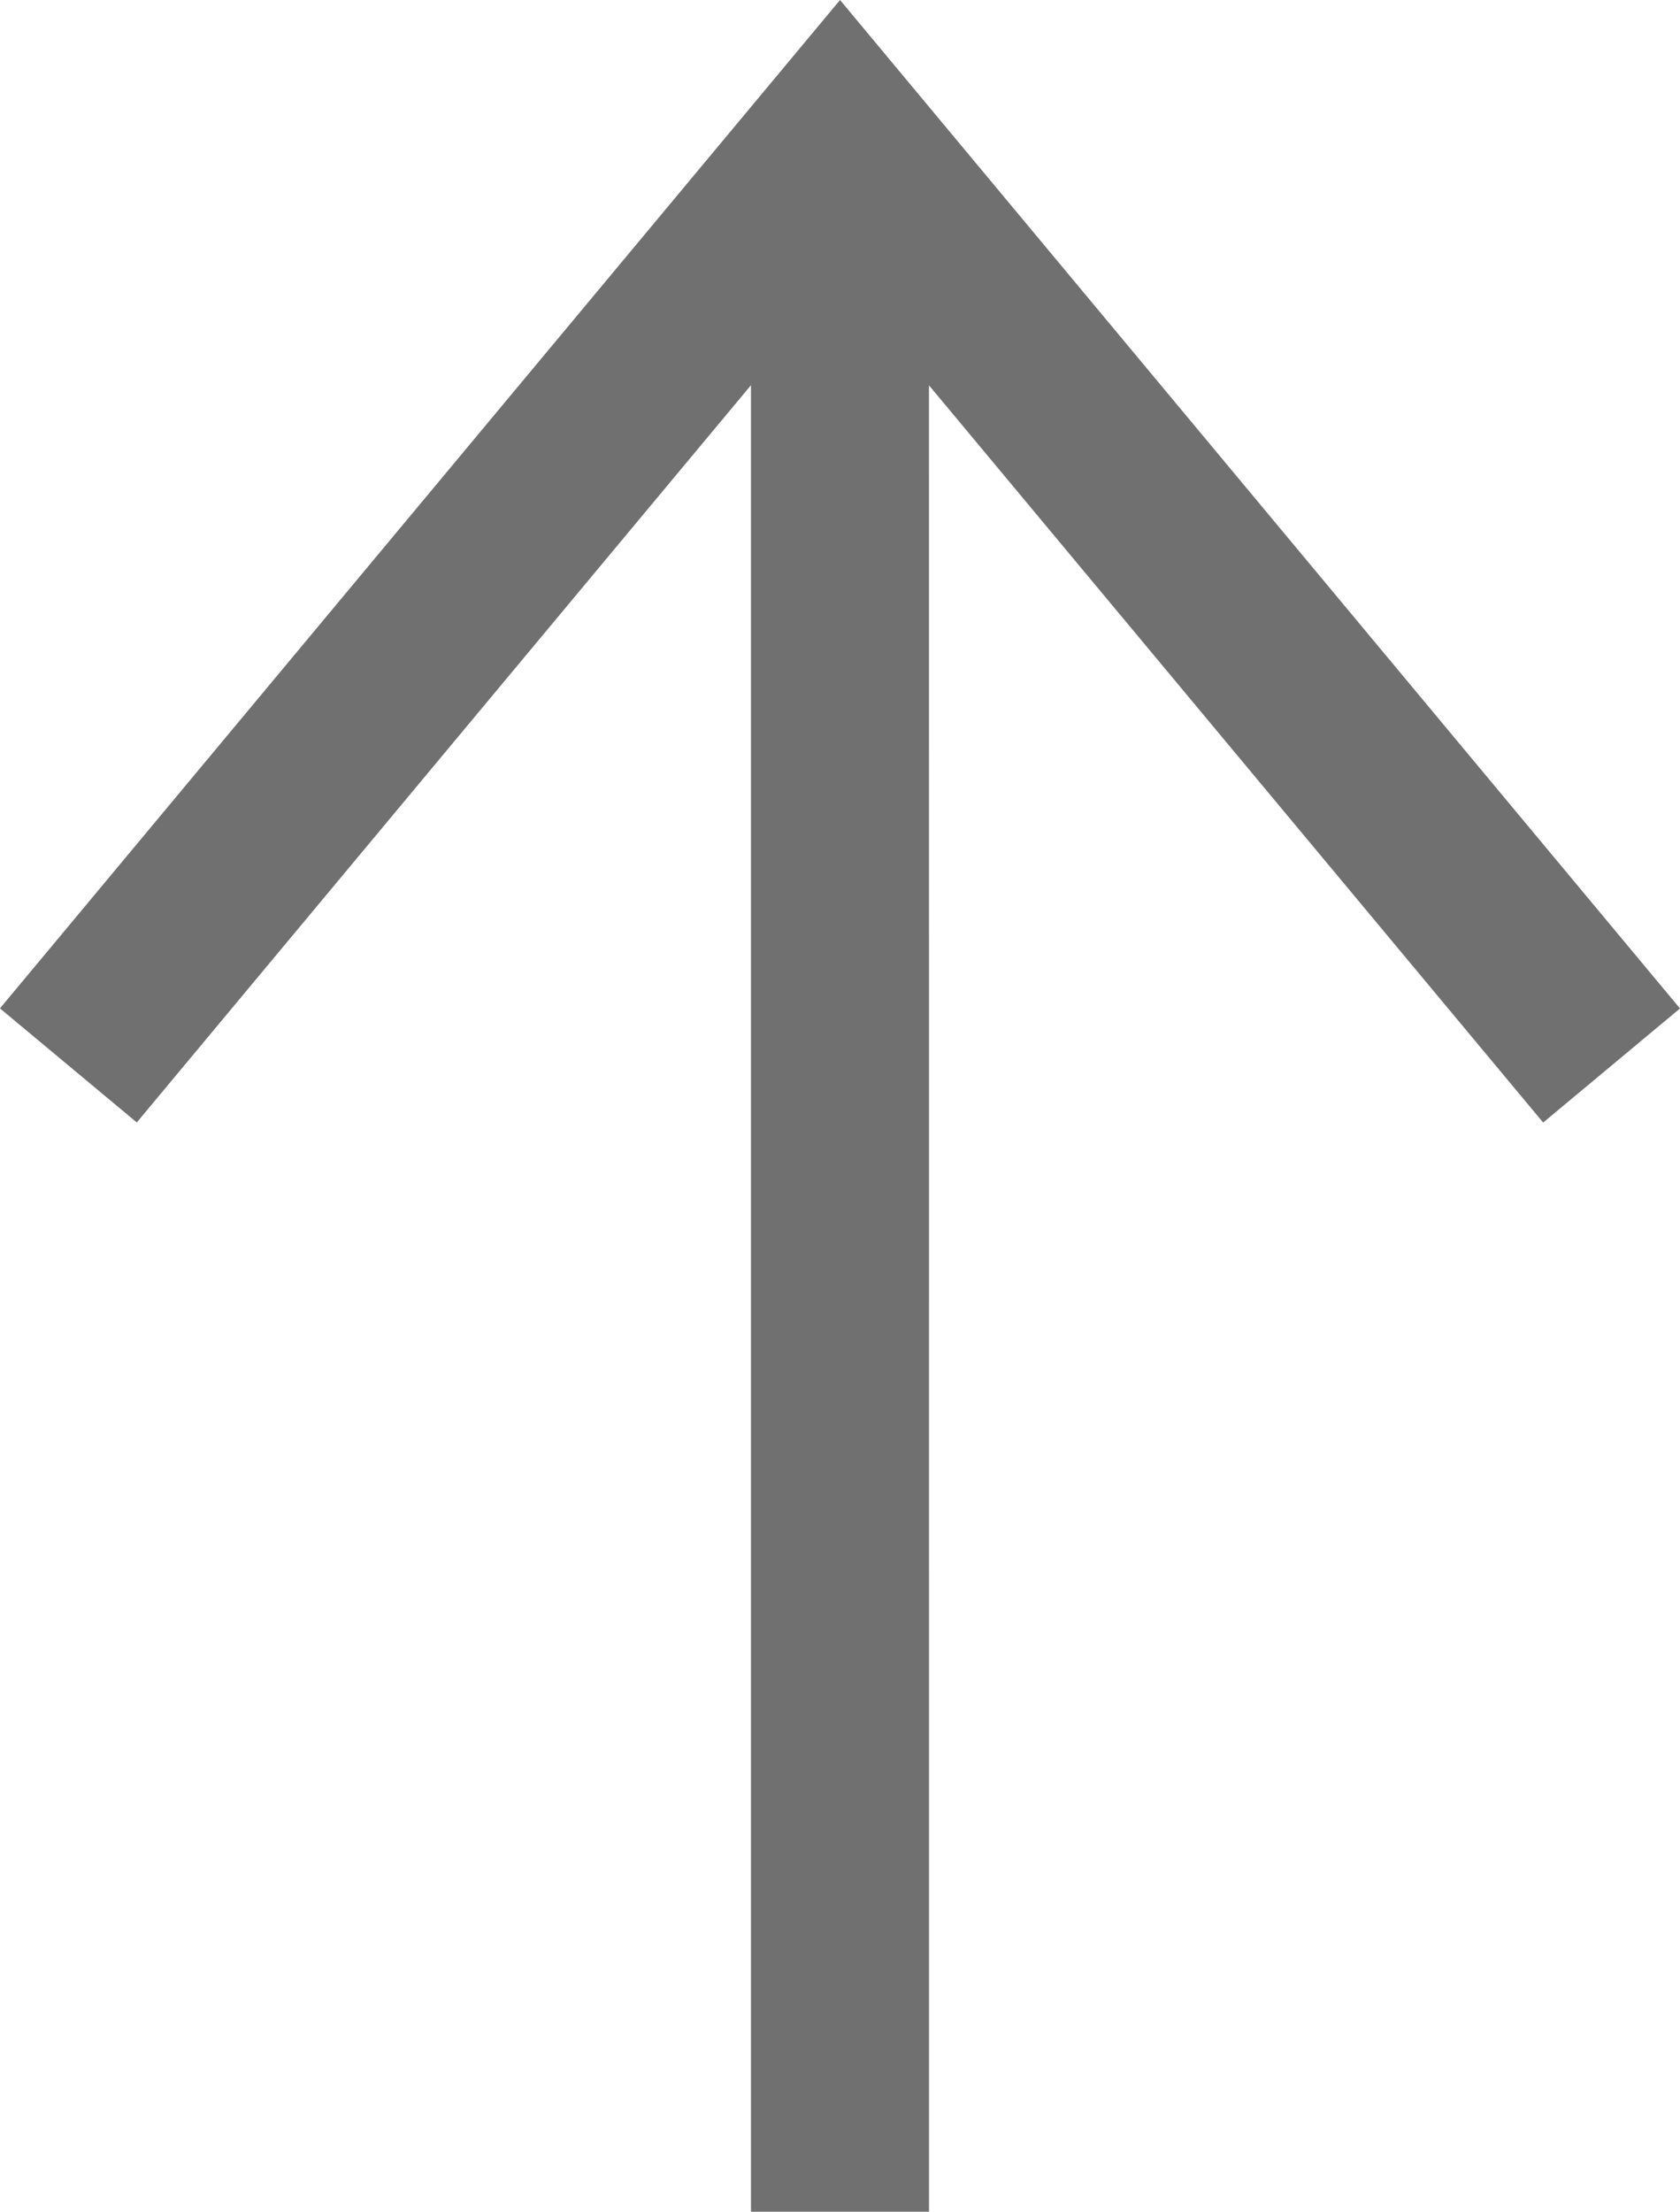 <svg xmlns="http://www.w3.org/2000/svg" width="31.919" height="42" viewBox="0 0 31.919 42">
  <g id="_x31_2" transform="translate(-15.361)">
    <path id="XMLID_29_" d="M33.012,42H29.629V7.315l-11.669,14-2.6-2.166L31.321,0,47.28,19.151l-2.6,2.166-11.669-14Z" fill="#707070"/>
  </g>
</svg>
